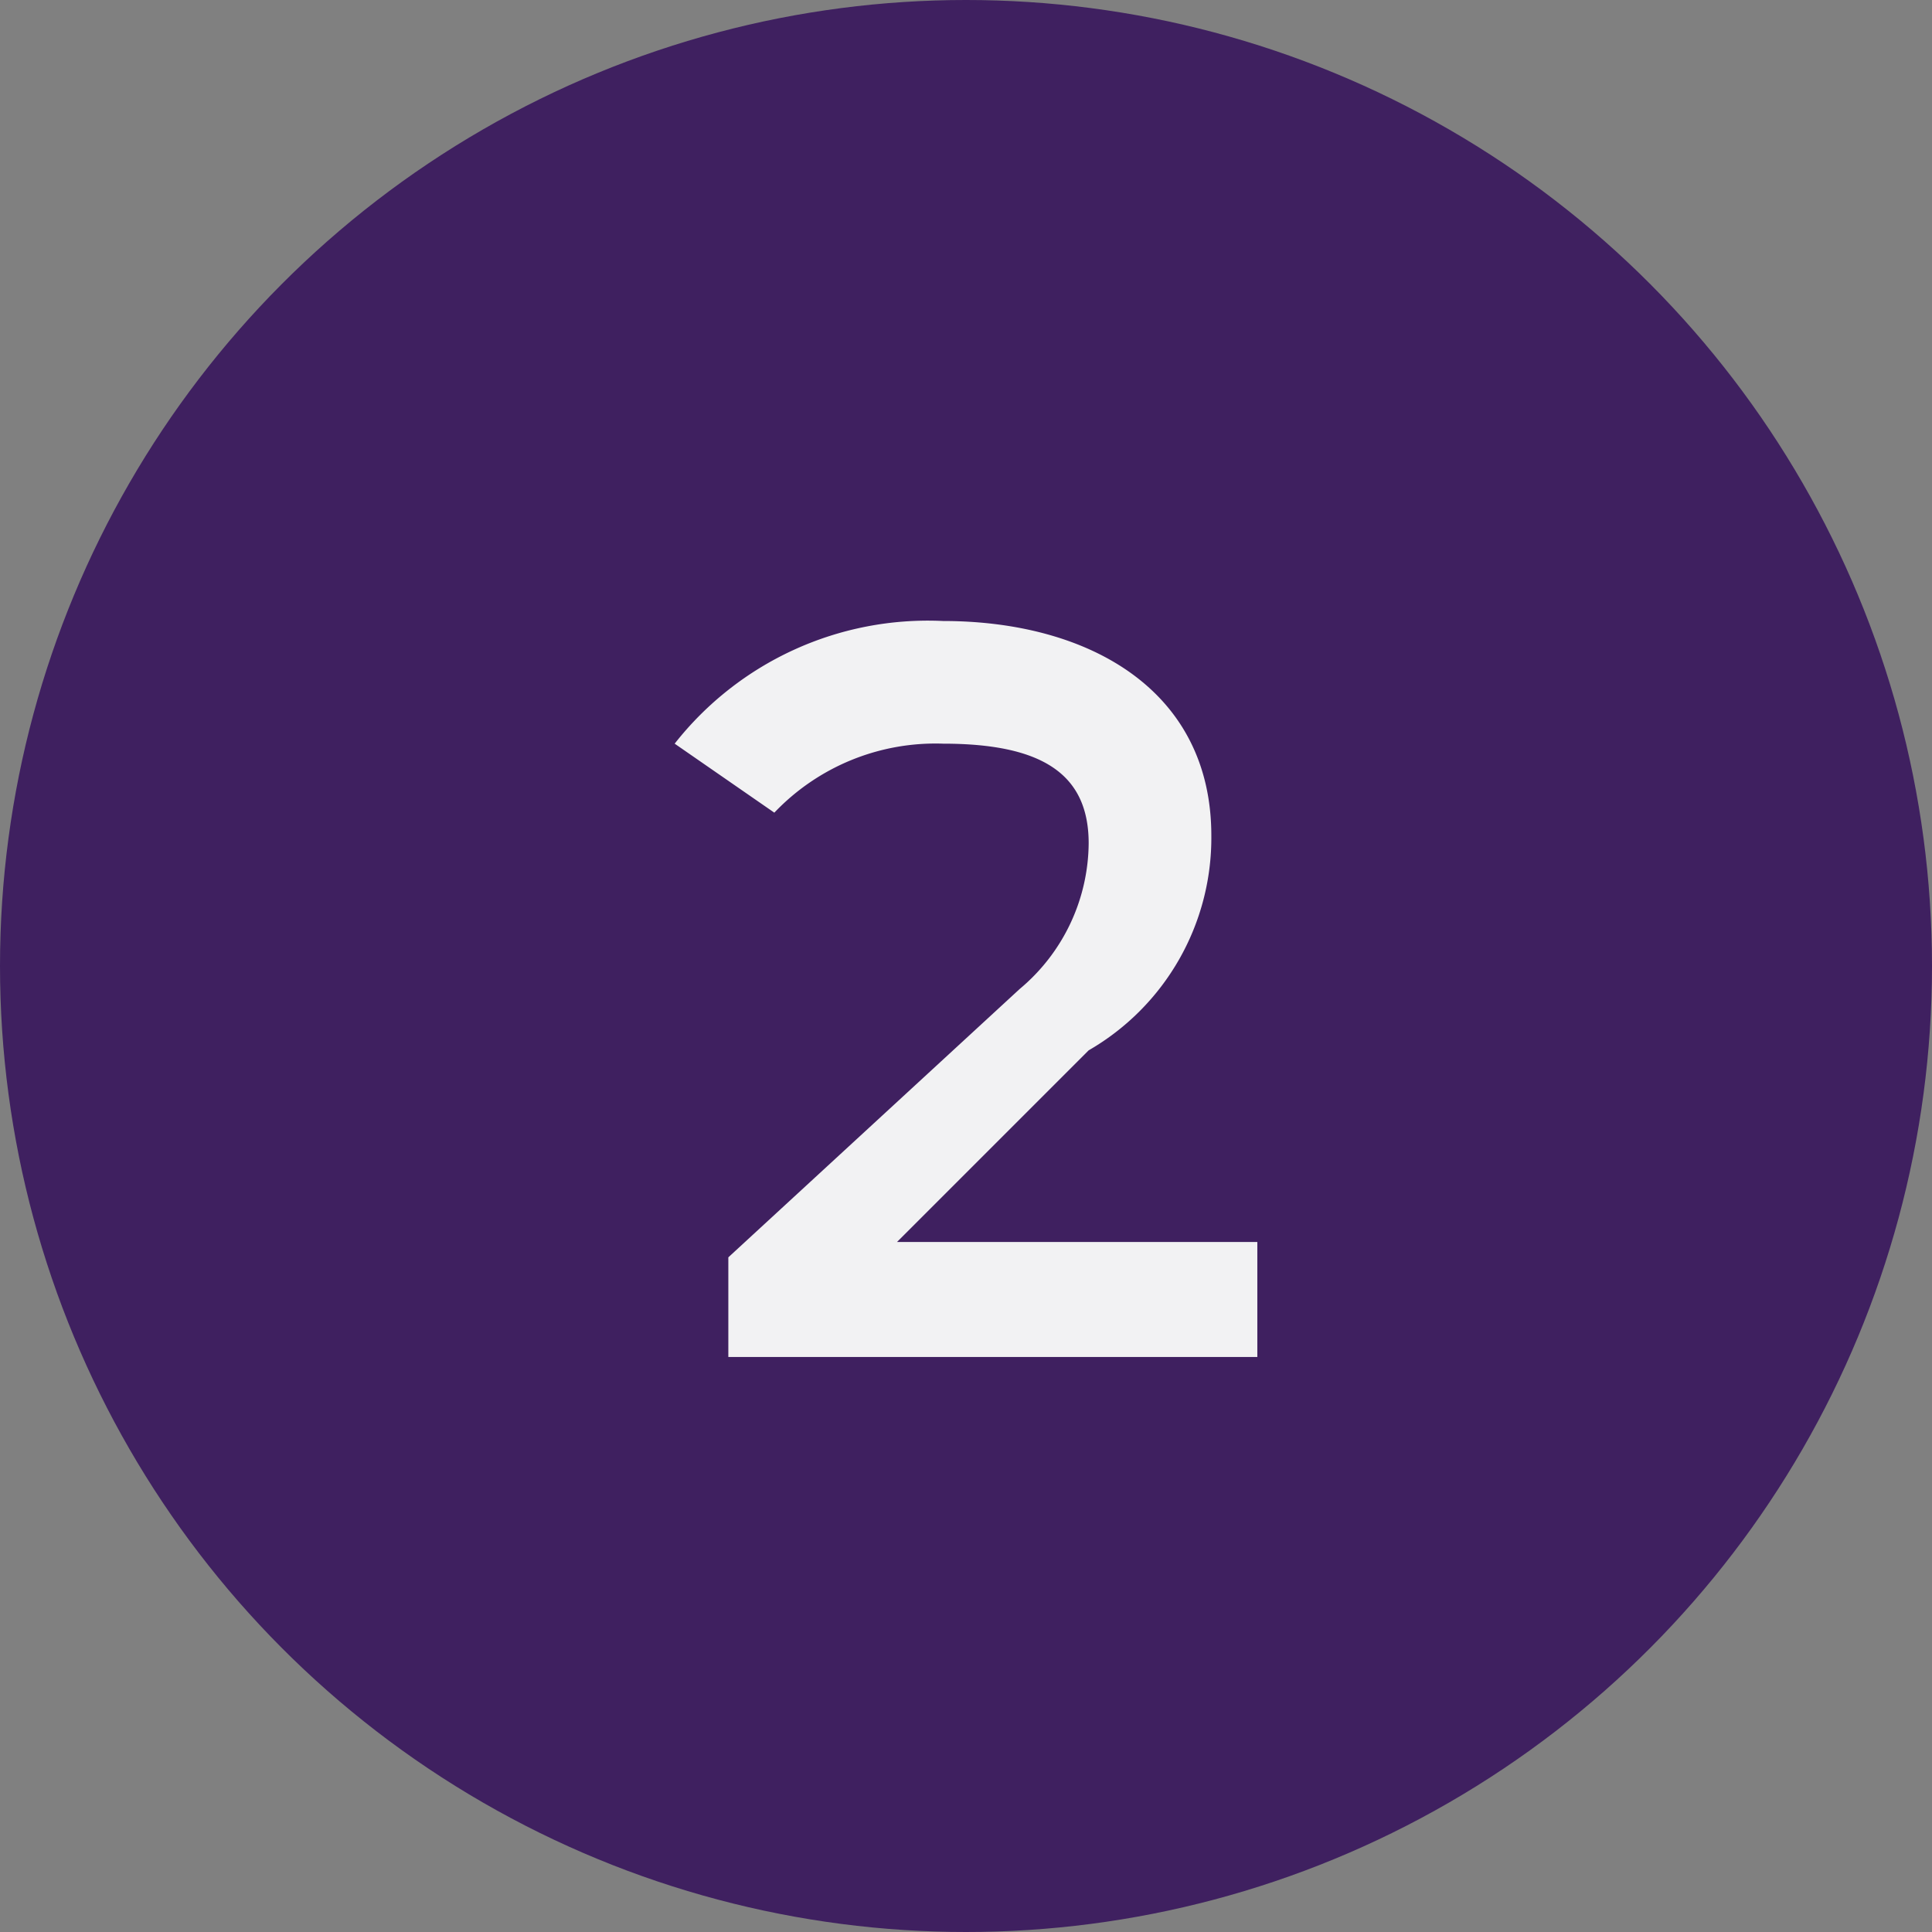 <svg id="Layer_1" data-name="Layer 1" xmlns="http://www.w3.org/2000/svg" viewBox="0 0 25.2 25.2"><rect x="0" y="0" width="25.2" height="25.2" fill="#808080" stroke="none"/><defs><style>.cls-1{fill:#3f2060;}.cls-2{isolation:isolate;}.cls-3{fill:#f2f2f3;}</style></defs><circle class="cls-1" cx="12.6" cy="12.6" r="12.6"/><g class="cls-2"><path class="cls-3" d="M16.4,16.1v1.6H9.5V16.4l3.8-3.5a2.5,2.5,0,0,0,.9-1.9c0-.9-.6-1.3-1.9-1.3a2.9,2.9,0,0,0-2.2.9L8.8,9.7a4.2,4.2,0,0,1,3.5-1.6c1.9,0,3.5.9,3.5,2.8a3.2,3.2,0,0,1-1.6,2.8l-2.5,2.5h4.7Z"/></g></svg>